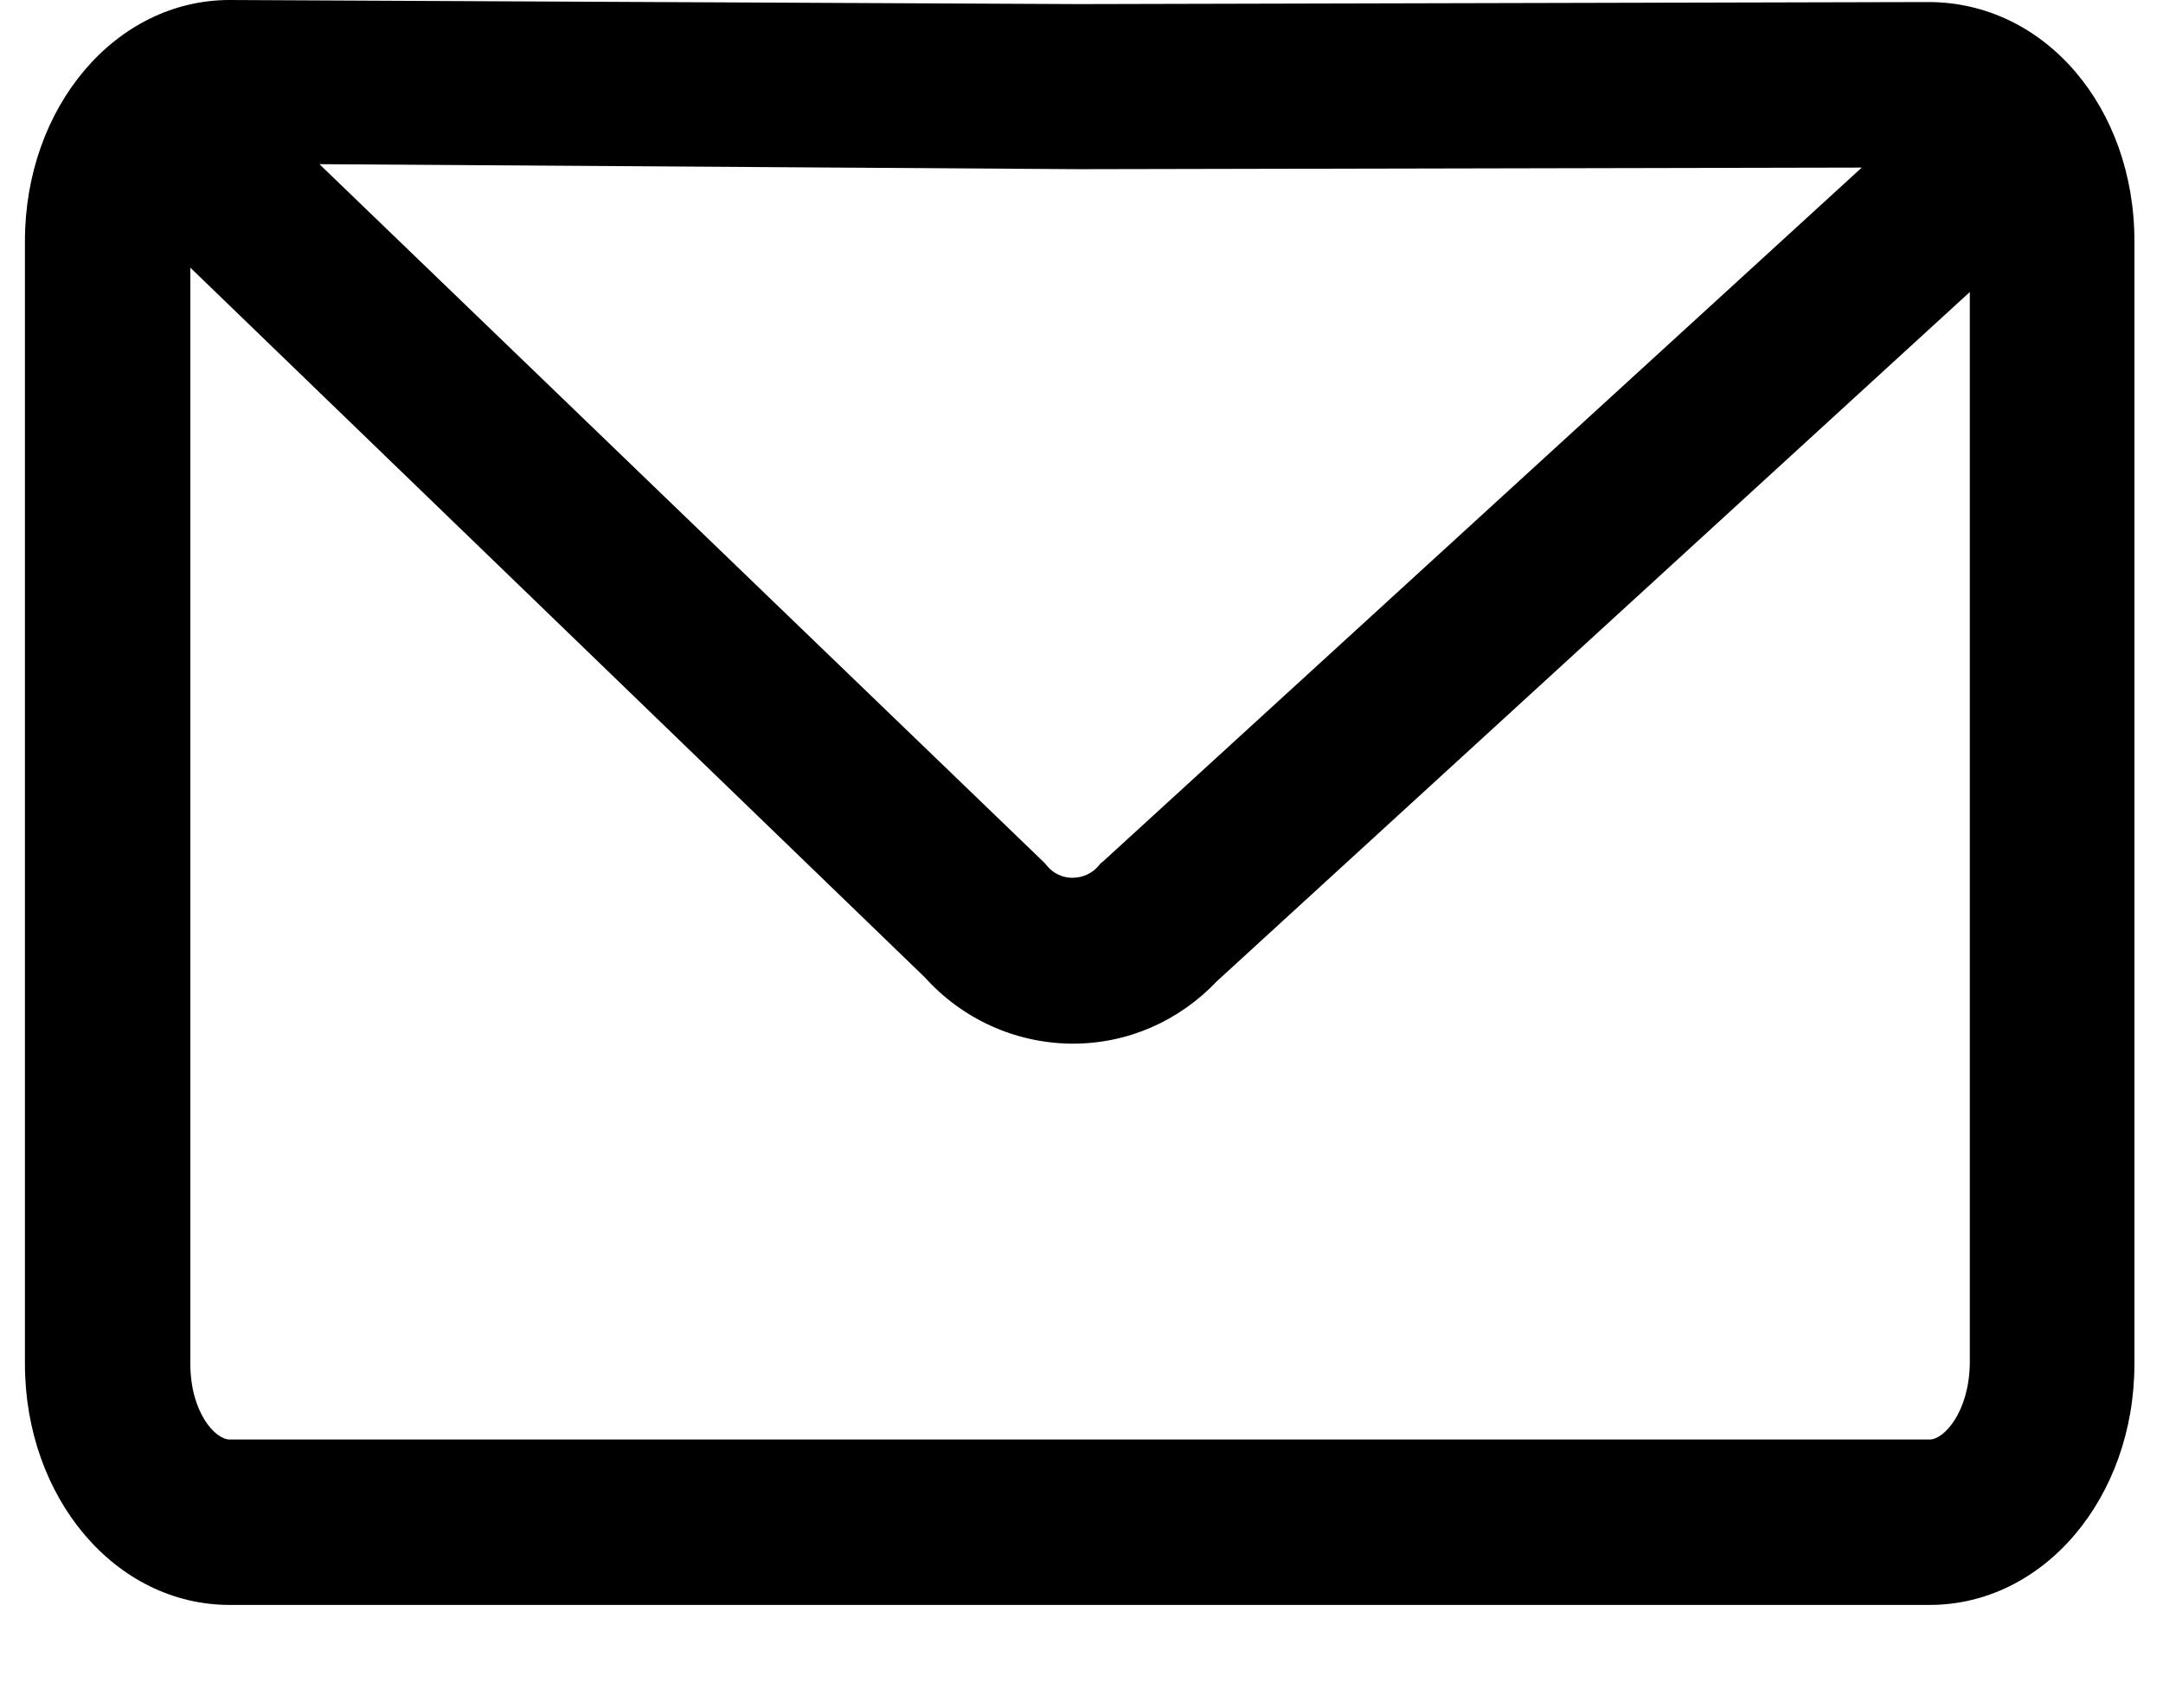<svg width="19" height="15" viewBox="0 0 19 15" fill="none" xmlns="http://www.w3.org/2000/svg">
<path d="M16.939 0.018L9.48 0.036L2.021 0H2.017C1.014 0 0.219 0.941 0.219 2.118V11.979C0.219 13.156 1.014 14.097 2.017 14.097H16.95C17.953 14.097 18.749 13.156 18.749 11.979V2.118C18.749 0.941 17.96 0.018 16.939 0.018ZM16.354 1.472L9.691 7.565L9.665 7.586L9.644 7.612C9.564 7.699 9.469 7.71 9.418 7.71C9.367 7.71 9.273 7.695 9.197 7.605L9.175 7.579L2.806 1.442L9.48 1.486L16.354 1.472ZM16.95 12.644H2.017C1.89 12.644 1.672 12.404 1.672 11.979V2.351L8.125 8.586C8.452 8.949 8.913 9.16 9.404 9.167H9.426C9.909 9.167 10.359 8.967 10.69 8.618L17.303 2.565V11.979C17.295 12.404 17.077 12.644 16.95 12.644Z" fill="black"/>
</svg>

